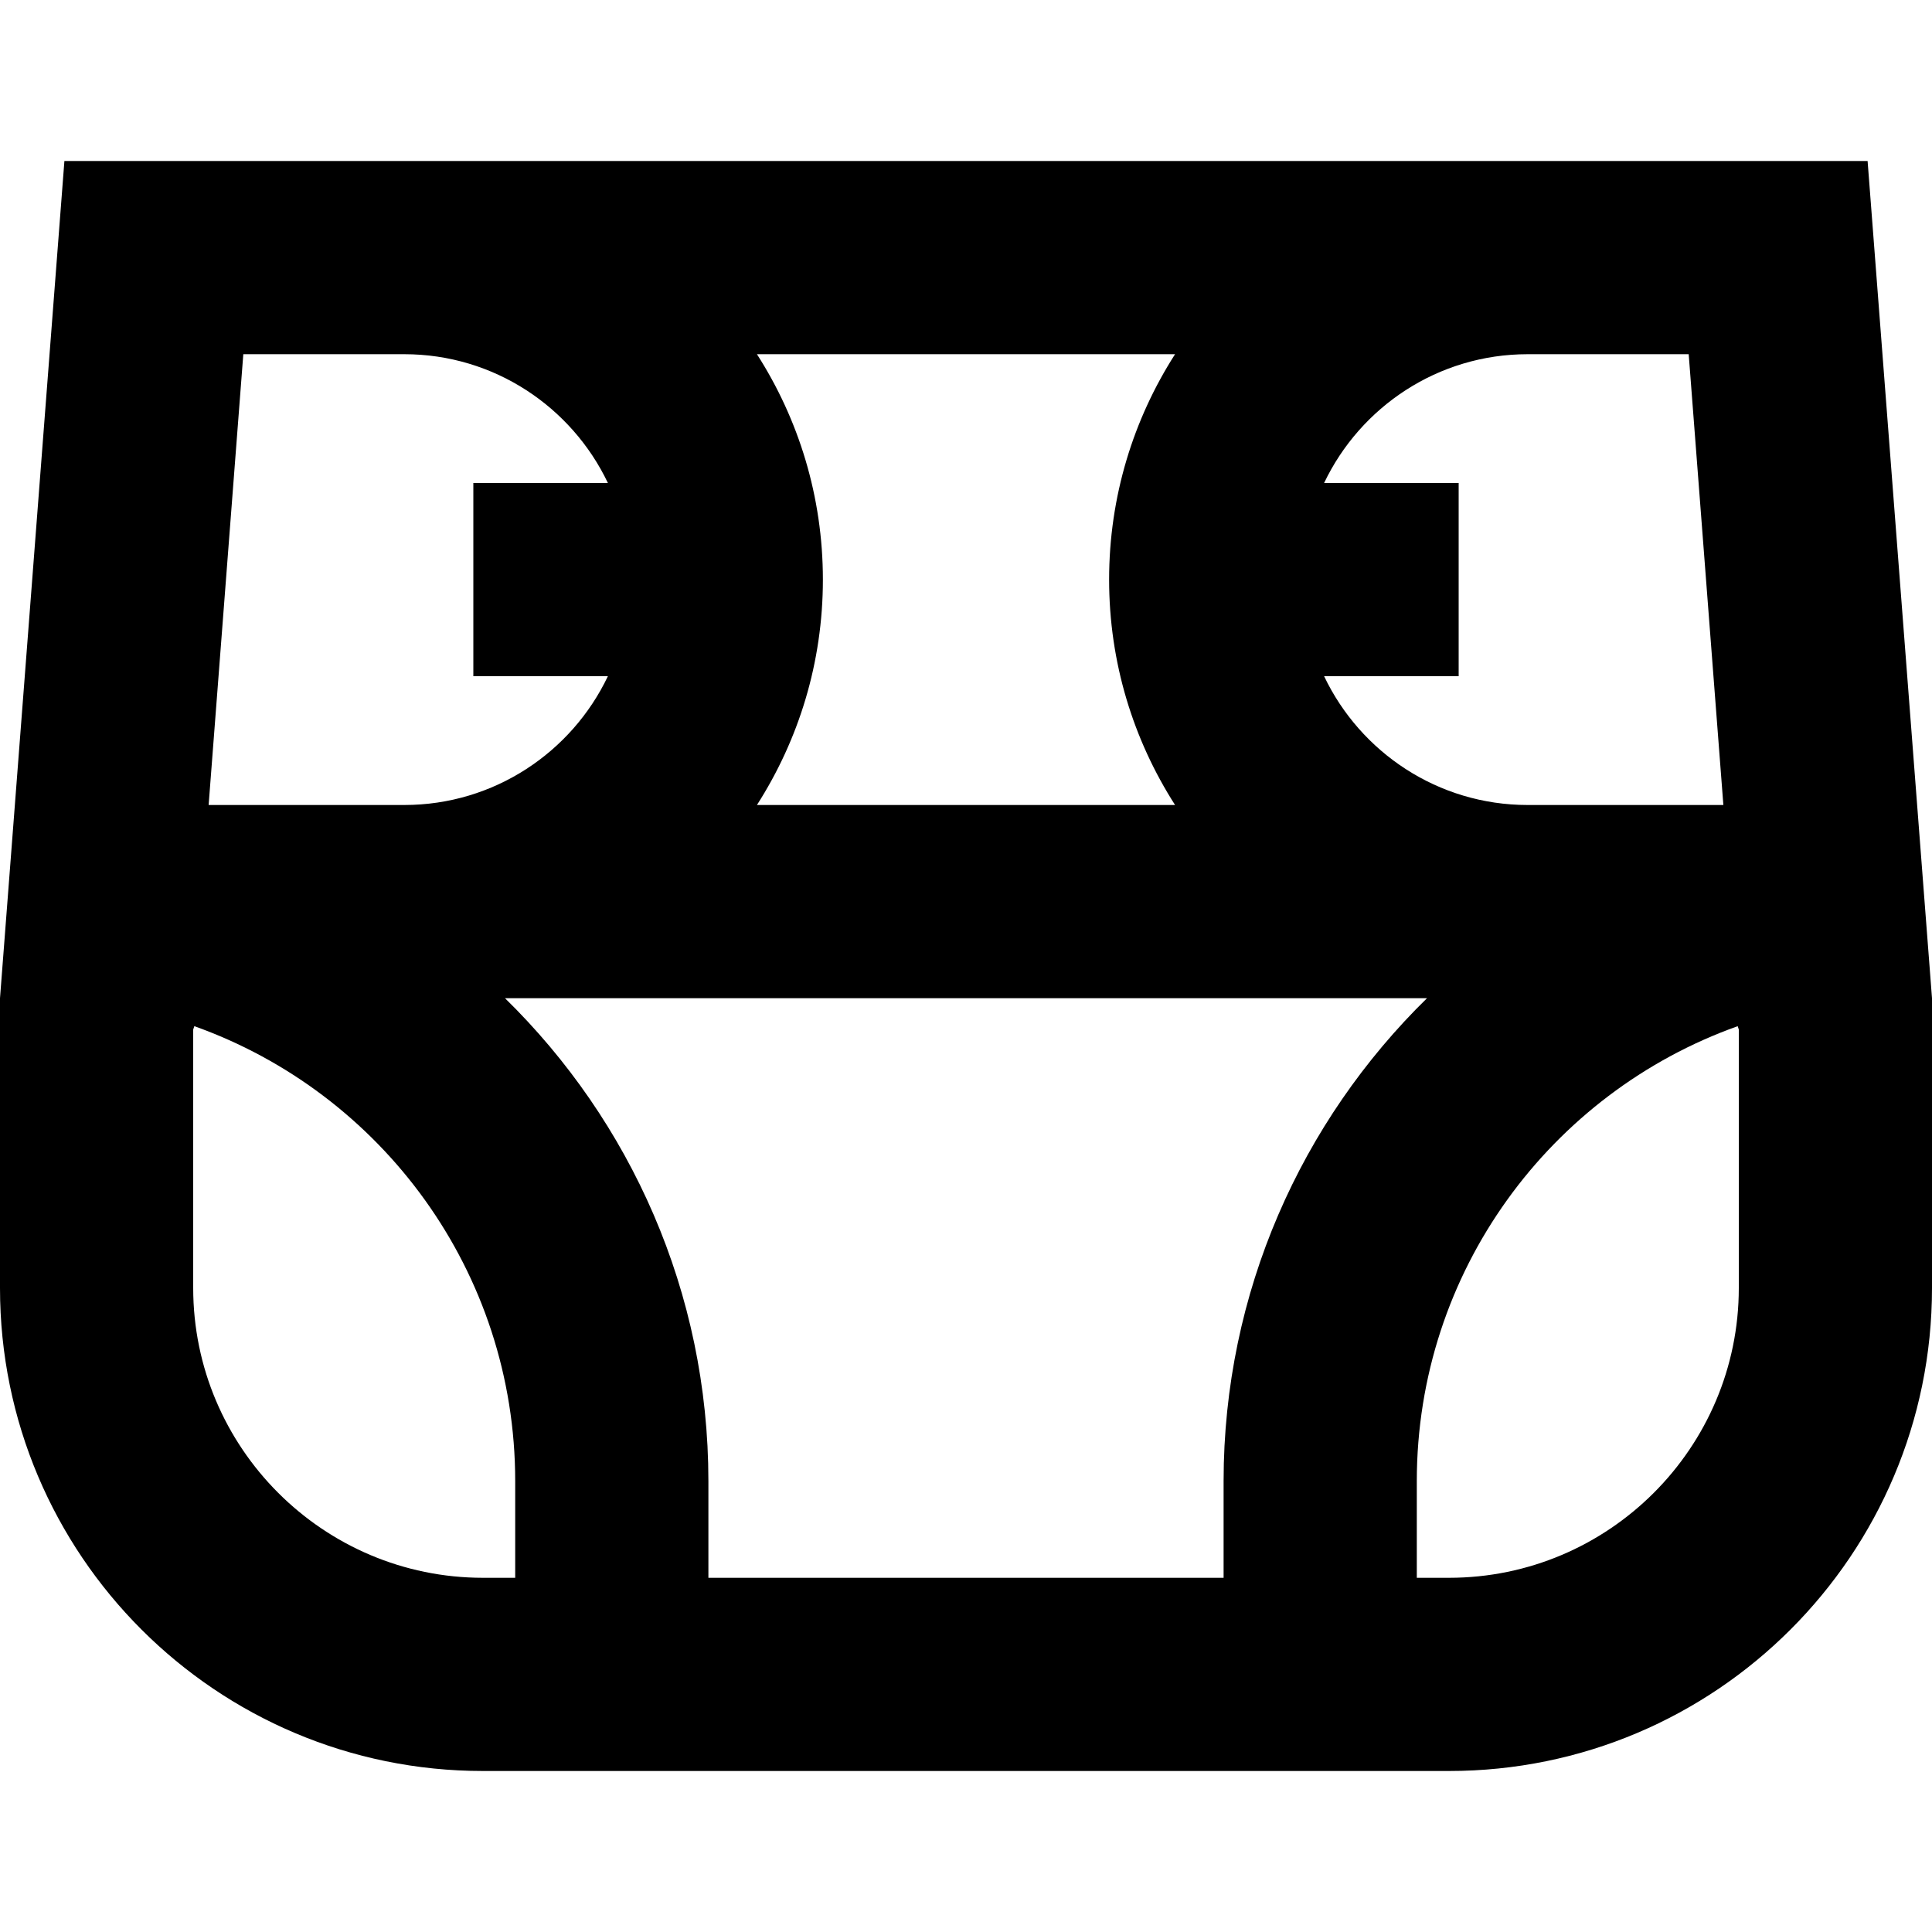 <?xml version="1.0" encoding="iso-8859-1"?>
<!-- Generator: Adobe Illustrator 19.0.0, SVG Export Plug-In . SVG Version: 6.00 Build 0)  -->
<svg version="1.1" id="Layer_1" xmlns="http://www.w3.org/2000/svg" xmlns:xlink="http://www.w3.org/1999/xlink" x="0px" y="0px"
	 viewBox="0 0 512 512" style="enable-background:new 0 0 512 512;" xml:space="preserve">
<g>
	<g>
		<path d="M494.933,42.667H17.067L0,264.533v76.8c0,70.694,57.308,128,128,128h256c70.692,0,128-57.307,128-128v-76.8
			L494.933,42.667z M350.901,128c9.605-20.163,30.179-34.133,53.958-34.133h42.662l9.189,119.467h-51.85
			c-23.781,0-44.353-13.971-53.958-34.133h35.659V128H350.901z M200.598,93.867h110.804c-11.046,17.246-17.476,37.731-17.476,59.733
			c0,22.001,6.431,42.487,17.478,59.733H200.596c11.047-17.246,17.478-37.733,17.478-59.733
			C218.074,131.598,211.644,111.113,200.598,93.867z M64.48,93.867h42.662c23.781,0,44.353,13.971,53.958,34.133H125.44v51.2h35.659
			c-9.605,20.163-30.179,34.133-53.958,34.133H55.289L64.48,93.867z M136.533,418.133H128c-42.348,0-76.8-34.454-76.8-76.8v-68.492
			l0.299-0.894c49.553,17.657,85.035,64.969,85.035,120.586V418.133z M324.267,418.133H187.733v-25.6
			c0-50.094-20.659-95.45-53.905-128h244.345c-33.249,32.55-53.907,77.906-53.907,128V418.133z M460.8,341.333
			c0,42.348-34.452,76.8-76.8,76.8h-8.533v-25.6c0-55.617,35.482-102.929,85.035-120.586l0.299,0.894V341.333z"/>
	</g>
</g>
<g>
</g>
<g>
</g>
<g>
</g>
<g>
</g>
<g>
</g>
<g>
</g>
<g>
</g>
<g>
</g>
<g>
</g>
<g>
</g>
<g>
</g>
<g>
</g>
<g>
</g>
<g>
</g>
<g>
</g>
</svg>
